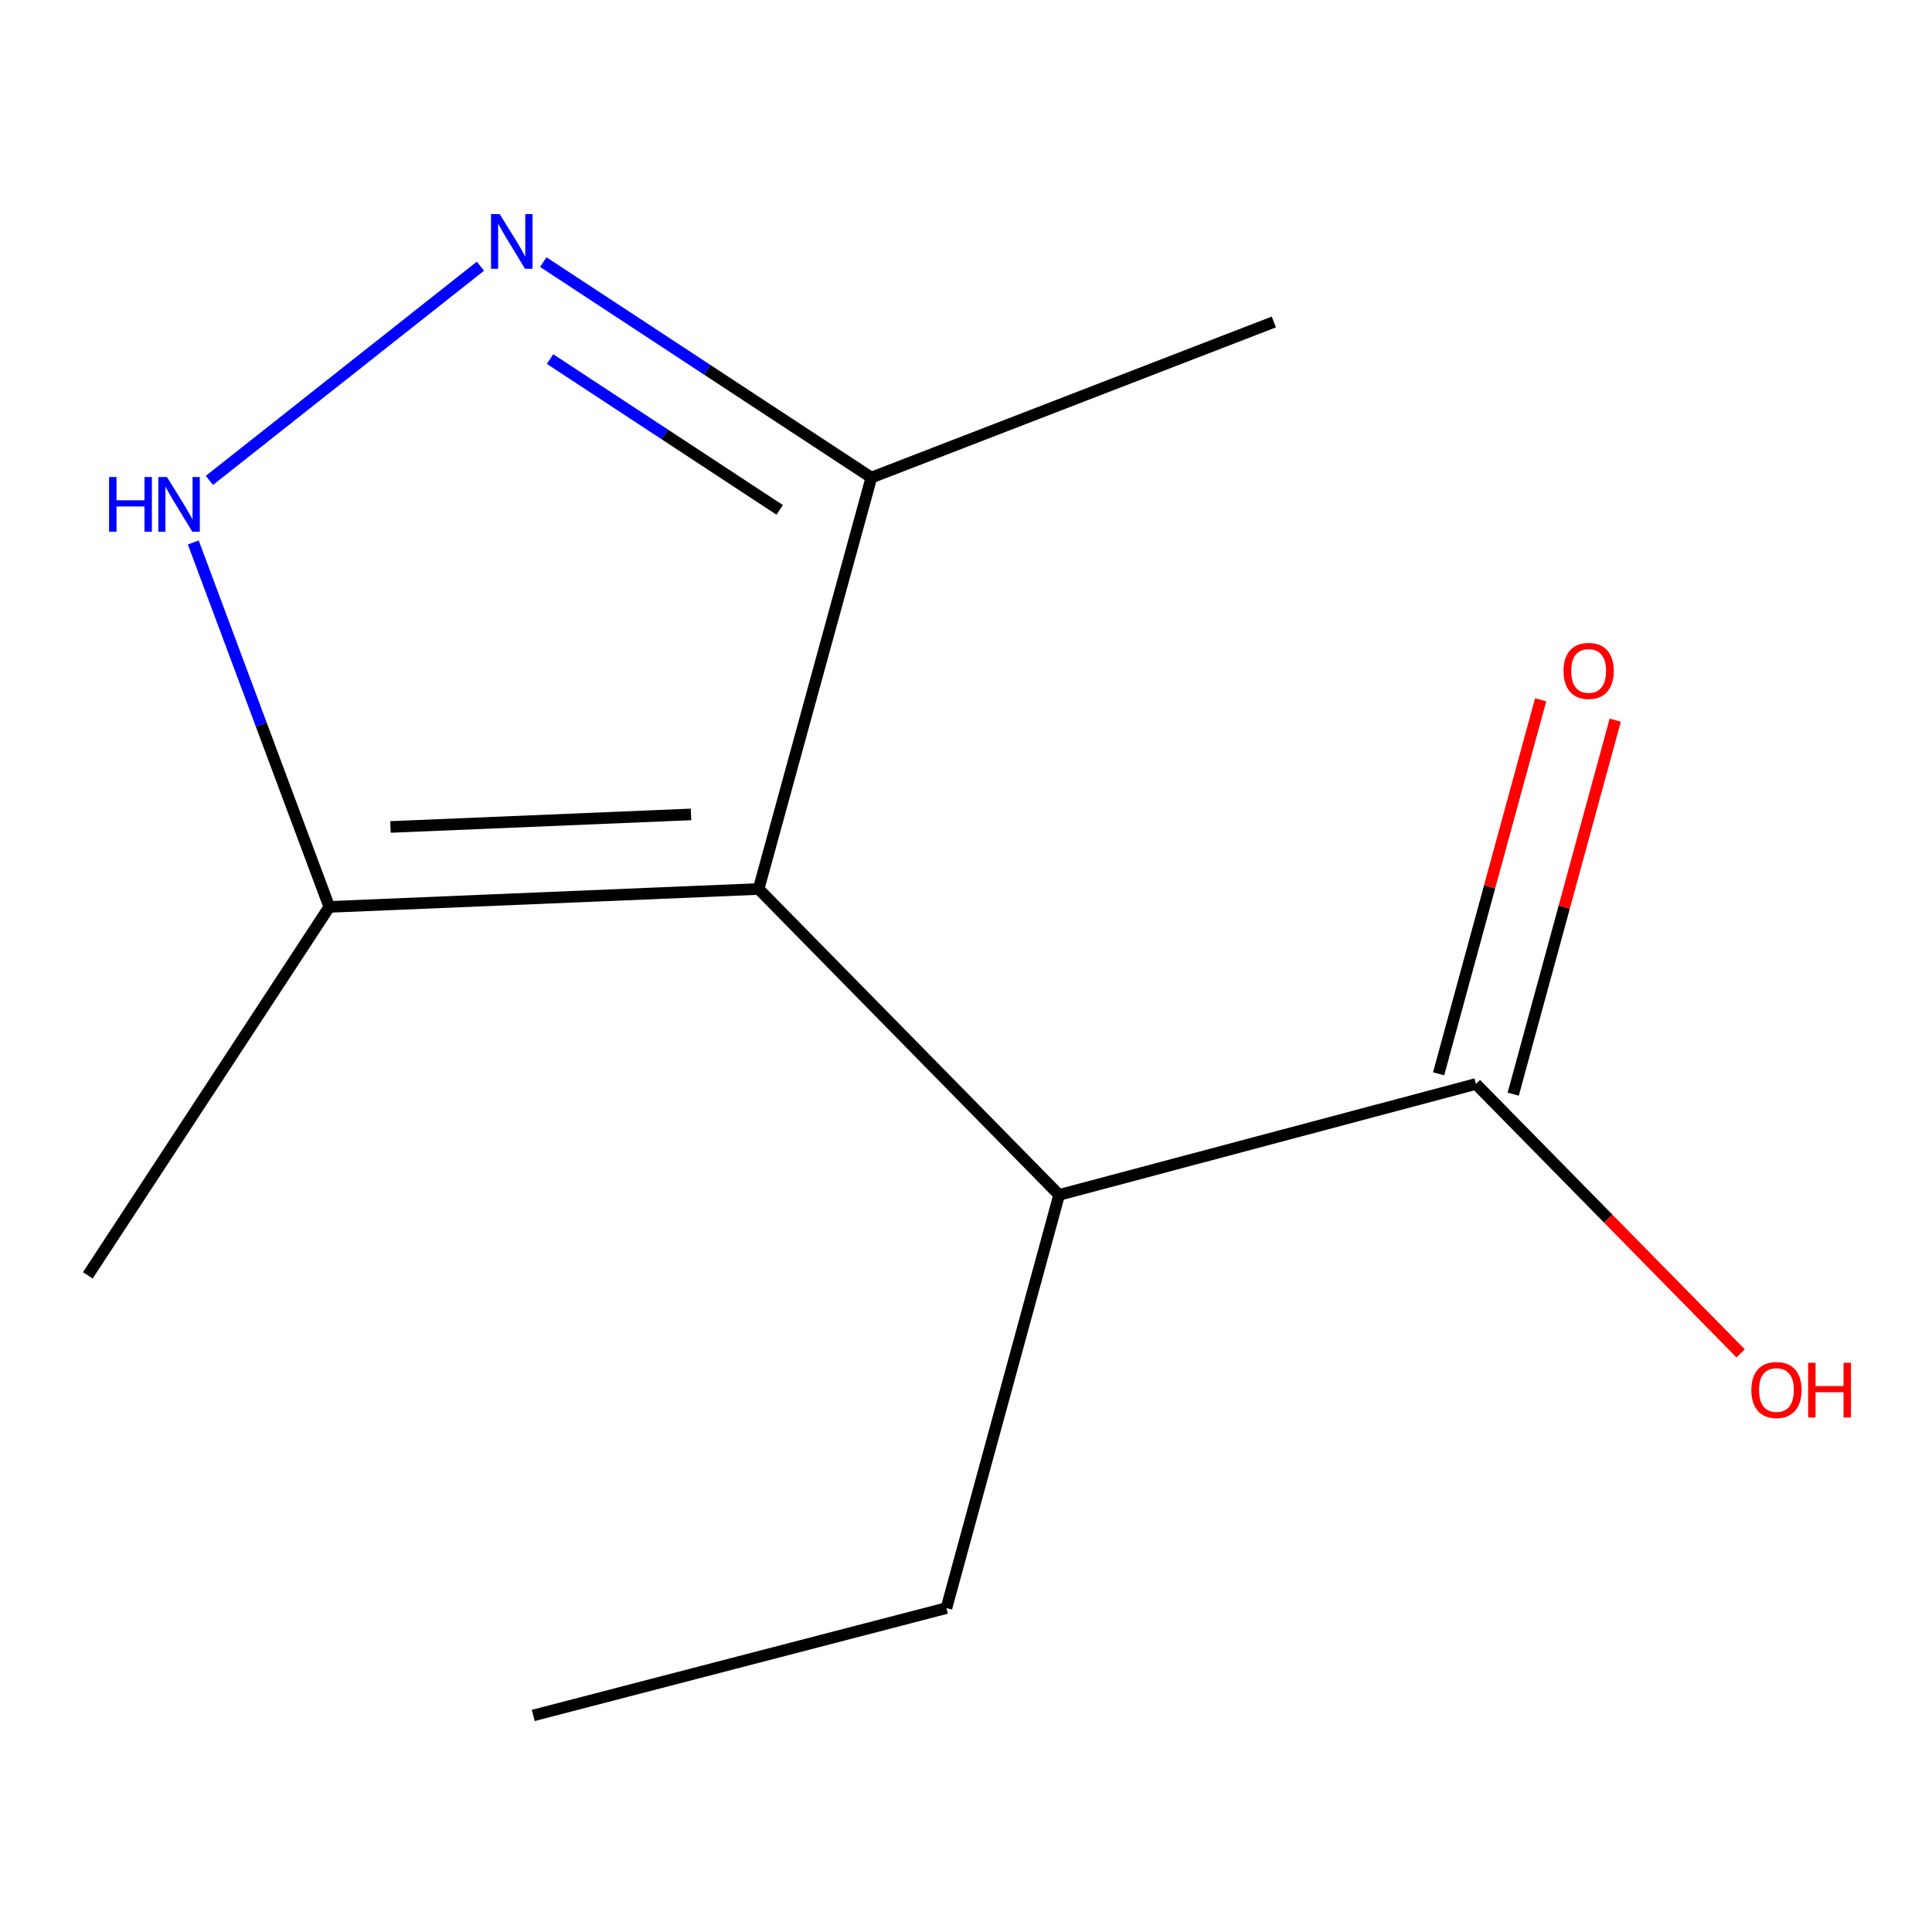 <?xml version='1.0' encoding='iso-8859-1'?>
<svg version='1.1' baseProfile='full'
              xmlns='http://www.w3.org/2000/svg'
                      xmlns:rdkit='http://www.rdkit.org/xml'
                      xmlns:xlink='http://www.w3.org/1999/xlink'
                  xml:space='preserve'
width='1000px' height='1000px' viewBox='0 0 1000 1000'>
<!-- END OF HEADER -->
<rect style='opacity:1.0;fill:#FFFFFF;stroke:none' width='1000' height='1000' x='0' y='0'> </rect>
<path class='bond-2' d='M 392.664,460.141 L 170.441,469.414' style='fill:none;fill-rule:evenodd;stroke:#000000;stroke-width:6px;stroke-linecap:butt;stroke-linejoin:miter;stroke-opacity:1' />
<path class='bond-2' d='M 357.662,421.543 L 202.106,428.033' style='fill:none;fill-rule:evenodd;stroke:#000000;stroke-width:6px;stroke-linecap:butt;stroke-linejoin:miter;stroke-opacity:1' />
<path class='bond-3' d='M 392.664,460.141 L 451.01,247.191' style='fill:none;fill-rule:evenodd;stroke:#000000;stroke-width:6px;stroke-linecap:butt;stroke-linejoin:miter;stroke-opacity:1' />
<path class='bond-4' d='M 392.664,460.141 L 548.202,618.481' style='fill:none;fill-rule:evenodd;stroke:#000000;stroke-width:6px;stroke-linecap:butt;stroke-linejoin:miter;stroke-opacity:1' />
<path class='bond-0' d='M 281.205,135.671 L 366.107,191.431' style='fill:none;fill-rule:evenodd;stroke:#0000FF;stroke-width:6px;stroke-linecap:butt;stroke-linejoin:miter;stroke-opacity:1' />
<path class='bond-0' d='M 366.107,191.431 L 451.01,247.191' style='fill:none;fill-rule:evenodd;stroke:#000000;stroke-width:6px;stroke-linecap:butt;stroke-linejoin:miter;stroke-opacity:1' />
<path class='bond-0' d='M 284.704,185.853 L 344.136,224.885' style='fill:none;fill-rule:evenodd;stroke:#0000FF;stroke-width:6px;stroke-linecap:butt;stroke-linejoin:miter;stroke-opacity:1' />
<path class='bond-0' d='M 344.136,224.885 L 403.568,263.917' style='fill:none;fill-rule:evenodd;stroke:#000000;stroke-width:6px;stroke-linecap:butt;stroke-linejoin:miter;stroke-opacity:1' />
<path class='bond-12' d='M 248.67,137.786 L 108.394,248.65' style='fill:none;fill-rule:evenodd;stroke:#0000FF;stroke-width:6px;stroke-linecap:butt;stroke-linejoin:miter;stroke-opacity:1' />
<path class='bond-1' d='M 100.043,280.785 L 135.242,375.1' style='fill:none;fill-rule:evenodd;stroke:#0000FF;stroke-width:6px;stroke-linecap:butt;stroke-linejoin:miter;stroke-opacity:1' />
<path class='bond-1' d='M 135.242,375.1 L 170.441,469.414' style='fill:none;fill-rule:evenodd;stroke:#000000;stroke-width:6px;stroke-linecap:butt;stroke-linejoin:miter;stroke-opacity:1' />
<path class='bond-8' d='M 170.441,469.414 L 45.455,660.129' style='fill:none;fill-rule:evenodd;stroke:#000000;stroke-width:6px;stroke-linecap:butt;stroke-linejoin:miter;stroke-opacity:1' />
<path class='bond-10' d='M 451.01,247.191 L 659.336,166.653' style='fill:none;fill-rule:evenodd;stroke:#000000;stroke-width:6px;stroke-linecap:butt;stroke-linejoin:miter;stroke-opacity:1' />
<path class='bond-5' d='M 548.202,618.481 L 763.932,561.069' style='fill:none;fill-rule:evenodd;stroke:#000000;stroke-width:6px;stroke-linecap:butt;stroke-linejoin:miter;stroke-opacity:1' />
<path class='bond-9' d='M 548.202,618.481 L 489.878,832.344' style='fill:none;fill-rule:evenodd;stroke:#000000;stroke-width:6px;stroke-linecap:butt;stroke-linejoin:miter;stroke-opacity:1' />
<path class='bond-6' d='M 783.239,566.336 L 809.643,469.545' style='fill:none;fill-rule:evenodd;stroke:#000000;stroke-width:6px;stroke-linecap:butt;stroke-linejoin:miter;stroke-opacity:1' />
<path class='bond-6' d='M 809.643,469.545 L 836.047,372.754' style='fill:none;fill-rule:evenodd;stroke:#FF0000;stroke-width:6px;stroke-linecap:butt;stroke-linejoin:miter;stroke-opacity:1' />
<path class='bond-6' d='M 744.626,555.802 L 771.03,459.011' style='fill:none;fill-rule:evenodd;stroke:#000000;stroke-width:6px;stroke-linecap:butt;stroke-linejoin:miter;stroke-opacity:1' />
<path class='bond-6' d='M 771.03,459.011 L 797.434,362.22' style='fill:none;fill-rule:evenodd;stroke:#FF0000;stroke-width:6px;stroke-linecap:butt;stroke-linejoin:miter;stroke-opacity:1' />
<path class='bond-7' d='M 763.932,561.069 L 832.438,630.789' style='fill:none;fill-rule:evenodd;stroke:#000000;stroke-width:6px;stroke-linecap:butt;stroke-linejoin:miter;stroke-opacity:1' />
<path class='bond-7' d='M 832.438,630.789 L 900.944,700.509' style='fill:none;fill-rule:evenodd;stroke:#FF0000;stroke-width:6px;stroke-linecap:butt;stroke-linejoin:miter;stroke-opacity:1' />
<path class='bond-11' d='M 489.878,832.344 L 276.016,887.911' style='fill:none;fill-rule:evenodd;stroke:#000000;stroke-width:6px;stroke-linecap:butt;stroke-linejoin:miter;stroke-opacity:1' />
<path  class='atom-1' d='M 258.638 110.801
L 267.918 125.801
Q 268.838 127.281, 270.318 129.961
Q 271.798 132.641, 271.878 132.801
L 271.878 110.801
L 275.638 110.801
L 275.638 139.121
L 271.758 139.121
L 261.798 122.721
Q 260.638 120.801, 259.398 118.601
Q 258.198 116.401, 257.838 115.721
L 257.838 139.121
L 254.158 139.121
L 254.158 110.801
L 258.638 110.801
' fill='#0000FF'/>
<path  class='atom-2' d='M 56.463 246.906
L 60.303 246.906
L 60.303 258.946
L 74.783 258.946
L 74.783 246.906
L 78.623 246.906
L 78.623 275.226
L 74.783 275.226
L 74.783 262.146
L 60.303 262.146
L 60.303 275.226
L 56.463 275.226
L 56.463 246.906
' fill='#0000FF'/>
<path  class='atom-2' d='M 86.423 246.906
L 95.703 261.906
Q 96.623 263.386, 98.103 266.066
Q 99.583 268.746, 99.663 268.906
L 99.663 246.906
L 103.423 246.906
L 103.423 275.226
L 99.543 275.226
L 89.583 258.826
Q 88.423 256.906, 87.183 254.706
Q 85.983 252.506, 85.623 251.826
L 85.623 275.226
L 81.943 275.226
L 81.943 246.906
L 86.423 246.906
' fill='#0000FF'/>
<path  class='atom-7' d='M 809.279 347.264
Q 809.279 340.464, 812.639 336.664
Q 815.999 332.864, 822.279 332.864
Q 828.559 332.864, 831.919 336.664
Q 835.279 340.464, 835.279 347.264
Q 835.279 354.144, 831.879 358.064
Q 828.479 361.944, 822.279 361.944
Q 816.039 361.944, 812.639 358.064
Q 809.279 354.184, 809.279 347.264
M 822.279 358.744
Q 826.599 358.744, 828.919 355.864
Q 831.279 352.944, 831.279 347.264
Q 831.279 341.704, 828.919 338.904
Q 826.599 336.064, 822.279 336.064
Q 817.959 336.064, 815.599 338.864
Q 813.279 341.664, 813.279 347.264
Q 813.279 352.984, 815.599 355.864
Q 817.959 358.744, 822.279 358.744
' fill='#FF0000'/>
<path  class='atom-8' d='M 906.493 719.467
Q 906.493 712.667, 909.853 708.867
Q 913.213 705.067, 919.493 705.067
Q 925.773 705.067, 929.133 708.867
Q 932.493 712.667, 932.493 719.467
Q 932.493 726.347, 929.093 730.267
Q 925.693 734.147, 919.493 734.147
Q 913.253 734.147, 909.853 730.267
Q 906.493 726.387, 906.493 719.467
M 919.493 730.947
Q 923.813 730.947, 926.133 728.067
Q 928.493 725.147, 928.493 719.467
Q 928.493 713.907, 926.133 711.107
Q 923.813 708.267, 919.493 708.267
Q 915.173 708.267, 912.813 711.067
Q 910.493 713.867, 910.493 719.467
Q 910.493 725.187, 912.813 728.067
Q 915.173 730.947, 919.493 730.947
' fill='#FF0000'/>
<path  class='atom-8' d='M 935.893 705.387
L 939.733 705.387
L 939.733 717.427
L 954.213 717.427
L 954.213 705.387
L 958.053 705.387
L 958.053 733.707
L 954.213 733.707
L 954.213 720.627
L 939.733 720.627
L 939.733 733.707
L 935.893 733.707
L 935.893 705.387
' fill='#FF0000'/>
</svg>
